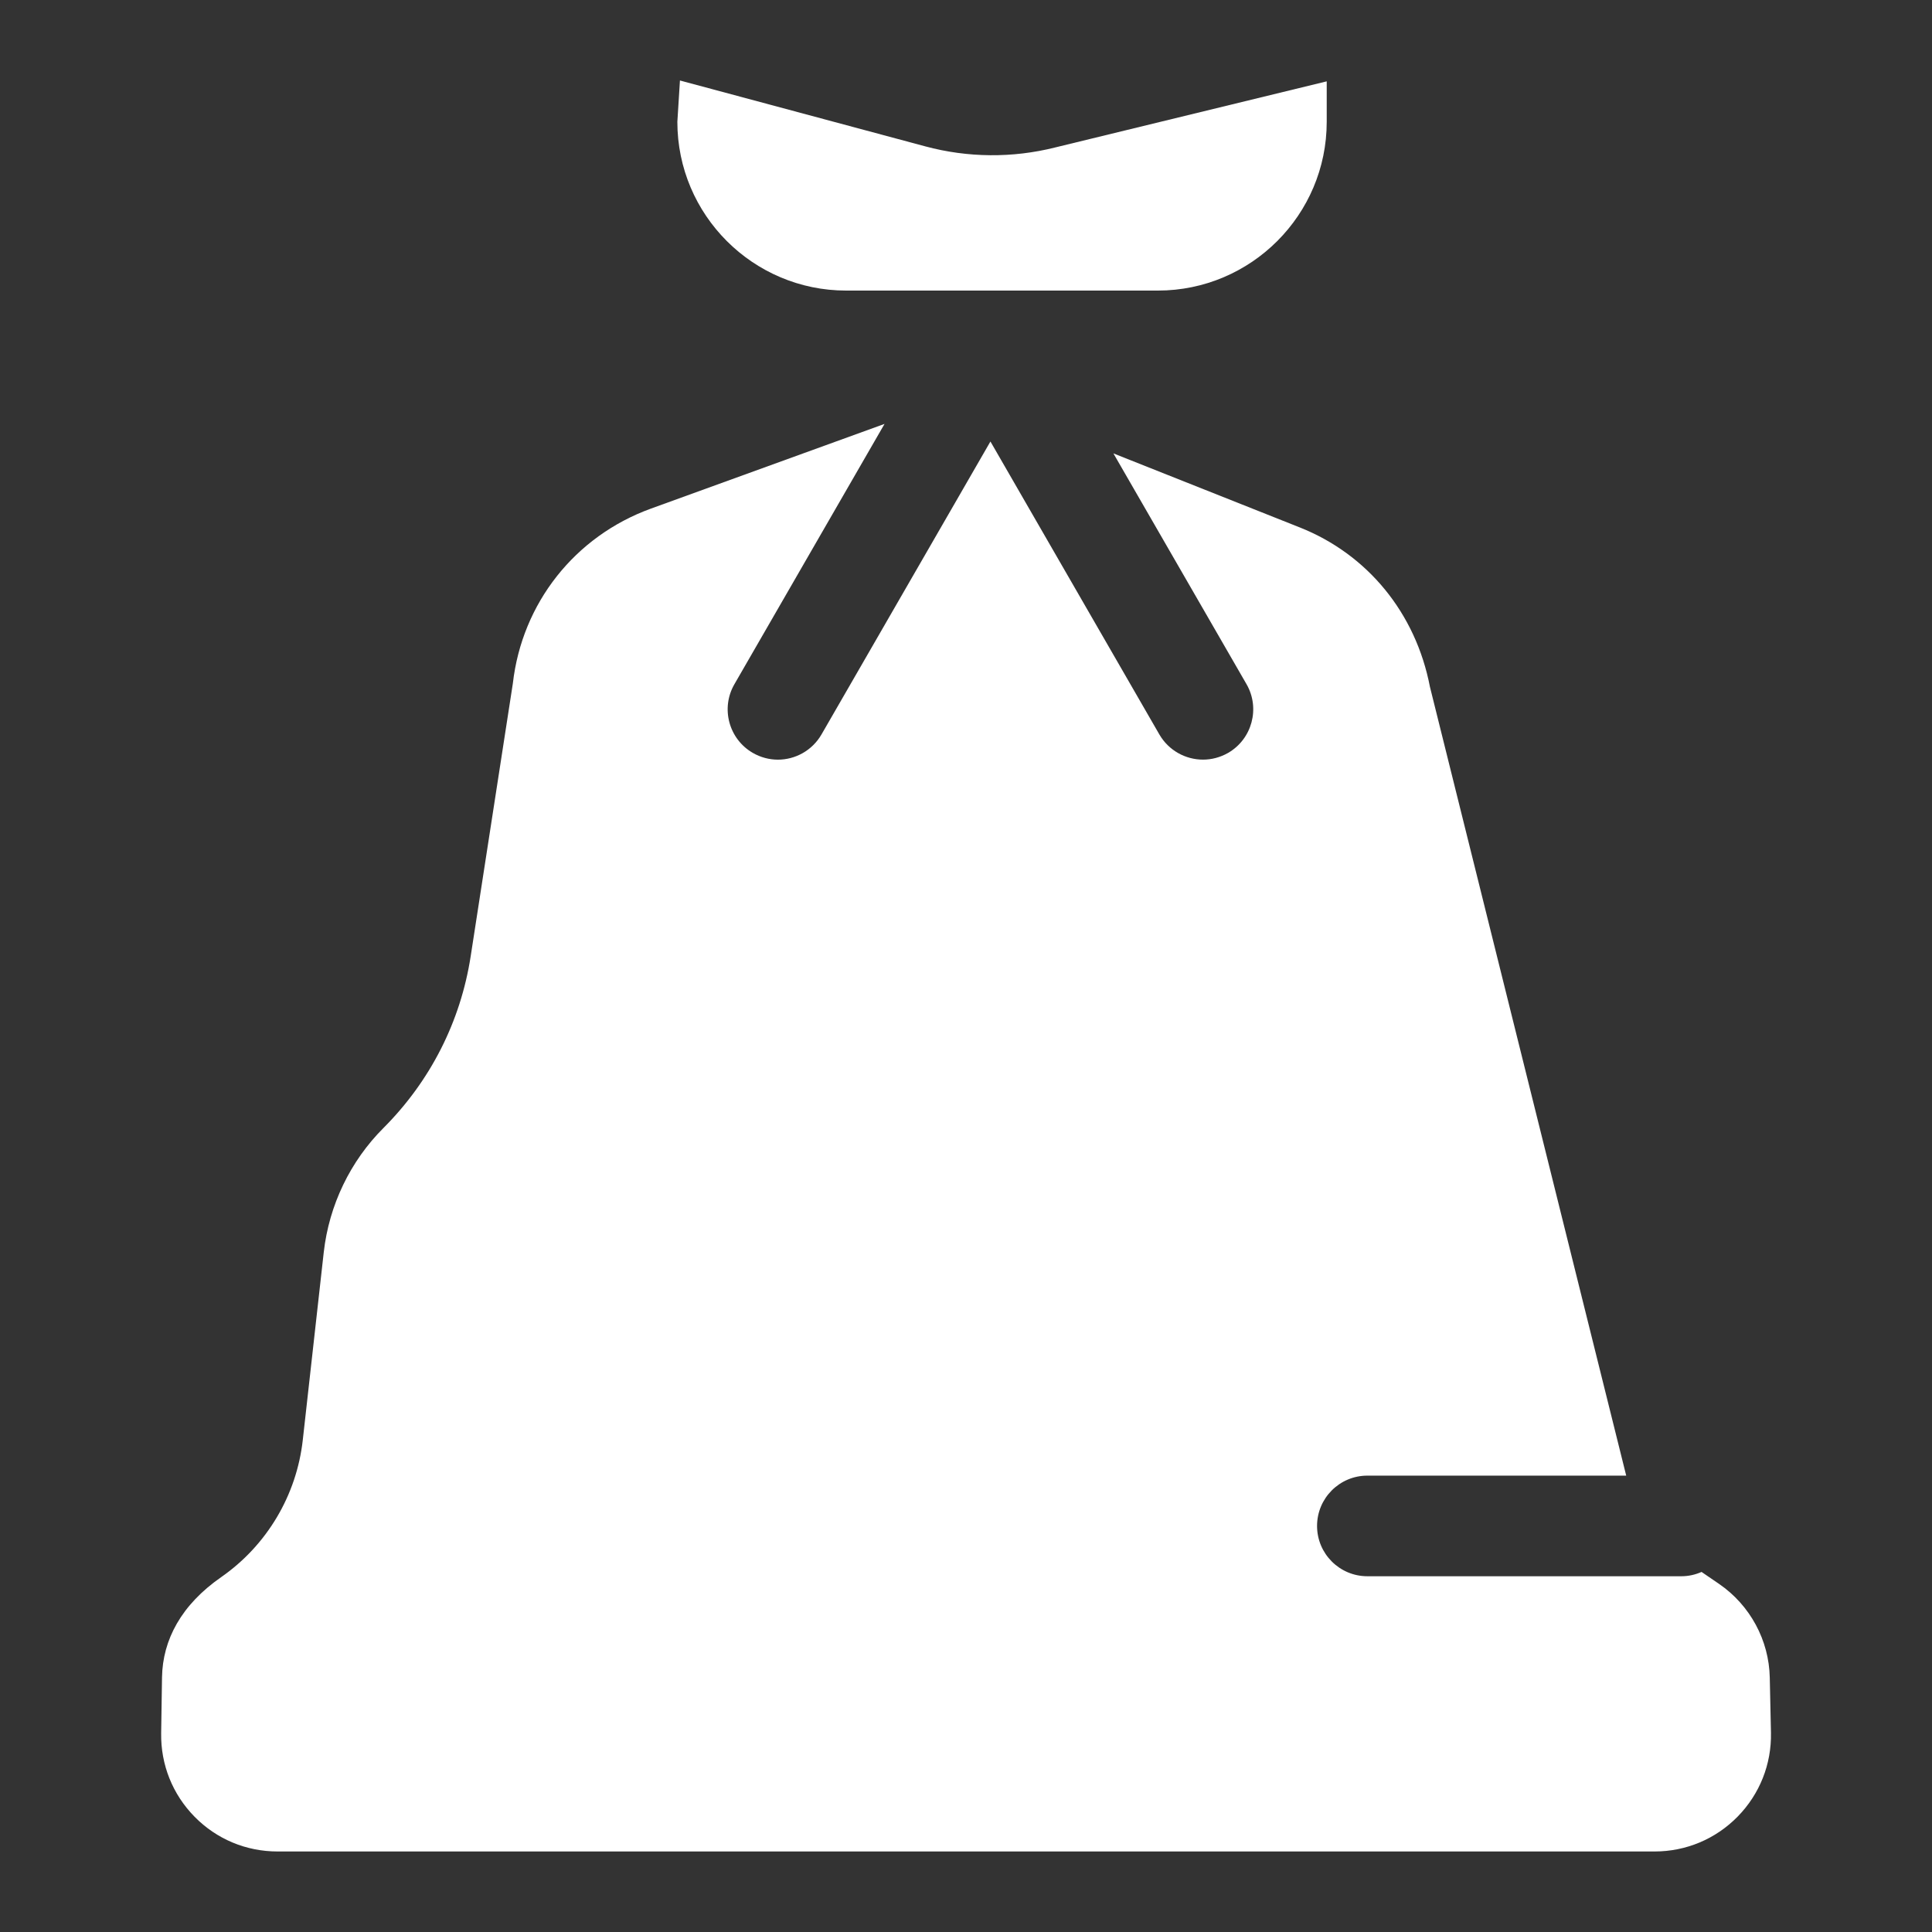 <?xml version="1.0" encoding="UTF-8"?> <svg xmlns="http://www.w3.org/2000/svg" width="65" height="65" viewBox="0 0 65 65" fill="none"><rect x="0" y="0" width="65" height="65" fill="#333333" stroke="none"/><path d="M31.133 4.925L22.876 2.708L22.789 4.099C22.789 7.229 25.336 9.776 28.468 9.776H38.956C42.089 9.776 44.636 7.229 44.636 4.099V2.737L35.496 4.962C34.068 5.321 32.559 5.309 31.133 4.925Z" fill="white"></path><path d="M57.839 53.291L57.247 52.886C57.041 52.977 56.812 53.031 56.572 53.031H46.003C45.068 53.031 44.311 52.272 44.311 51.339C44.311 50.406 45.068 49.646 46.003 49.646H54.712L48.109 23.11C47.63 20.616 45.999 18.643 43.725 17.743L37.459 15.254L41.938 23.019C42.404 23.828 42.125 24.864 41.318 25.331C41.05 25.483 40.761 25.557 40.474 25.557C39.889 25.557 39.32 25.252 39.006 24.711L33.322 14.854L27.637 24.712C27.323 25.253 26.755 25.558 26.172 25.558C25.884 25.558 25.593 25.483 25.329 25.331C24.52 24.865 24.241 23.829 24.708 23.02L29.759 14.262L21.898 17.112C19.343 18.041 17.562 20.291 17.254 22.995L15.835 32.176C15.494 34.372 14.48 36.366 12.908 37.943C11.785 39.062 11.071 40.548 10.893 42.125L10.187 48.445C9.98 50.307 8.978 51.991 7.441 53.061C6.099 53.994 5.472 55.171 5.451 56.43L5.422 58.312C5.406 59.369 5.804 60.367 6.547 61.123C7.289 61.878 8.282 62.291 9.341 62.291H55.664C56.725 62.291 57.718 61.874 58.461 61.118C59.204 60.359 59.603 59.356 59.582 58.295L59.542 56.445C59.517 55.182 58.879 54.006 57.839 53.291Z" fill="white"></path></svg> 